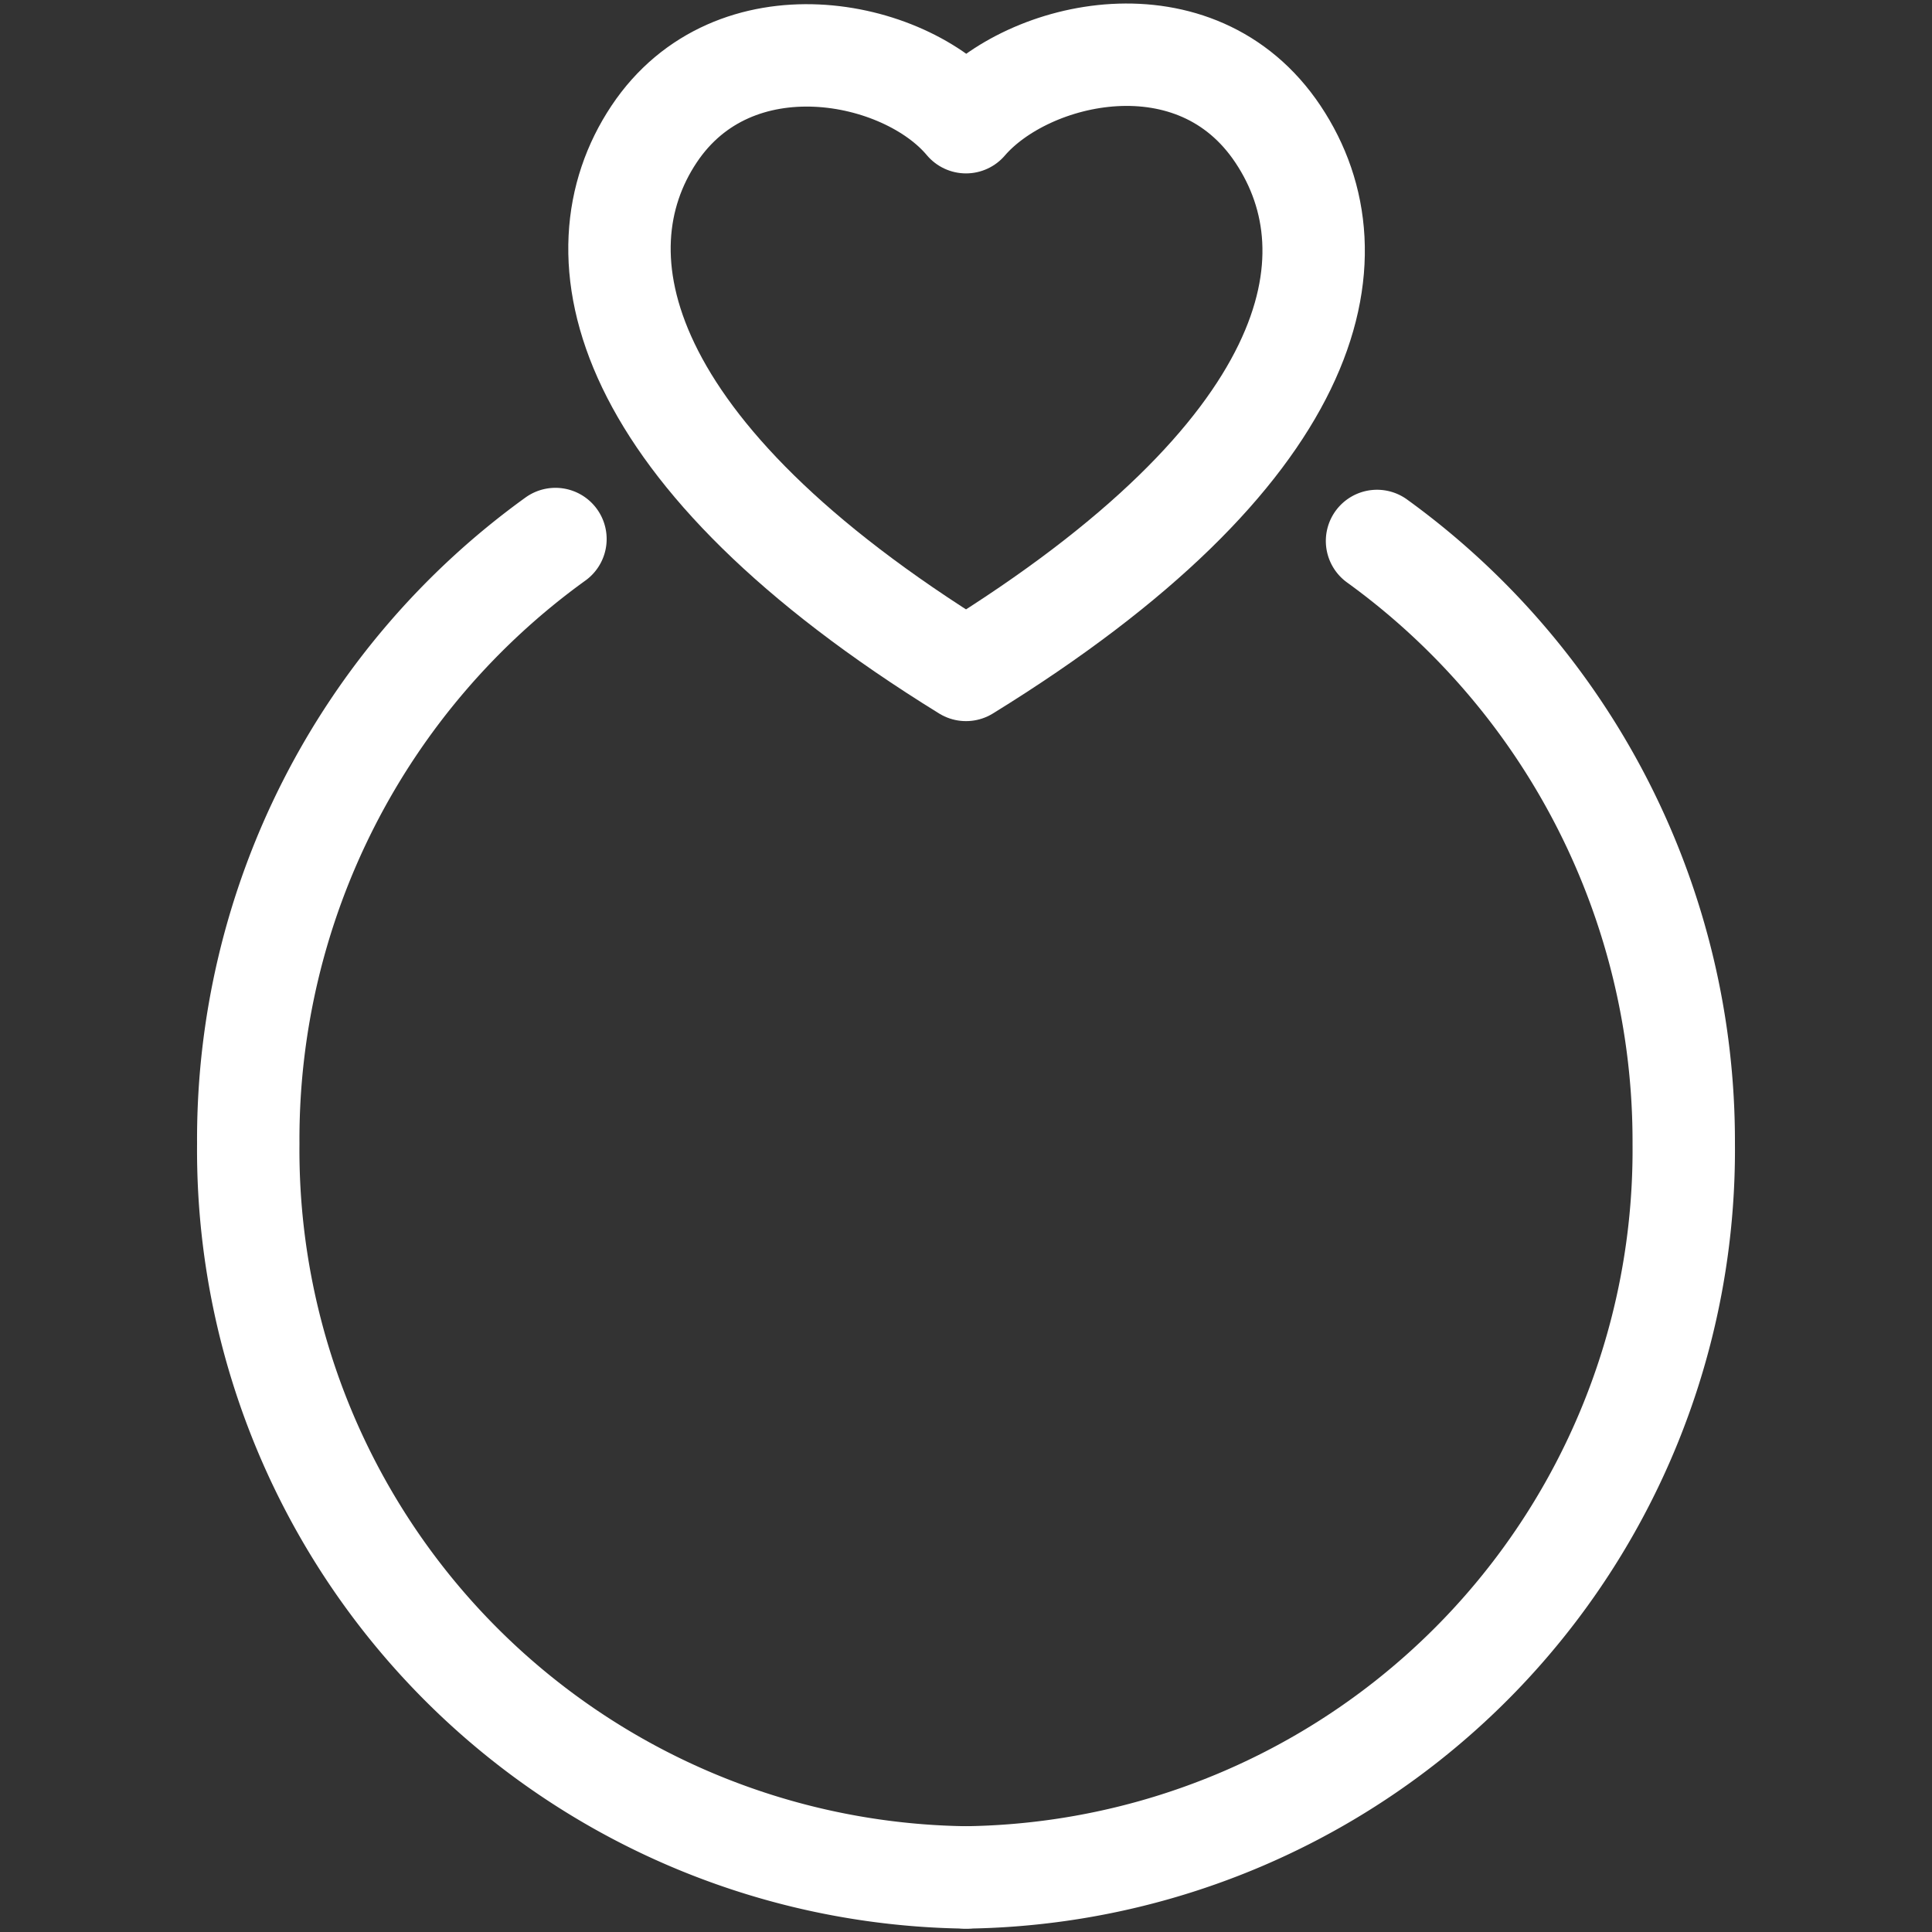 <svg id="Layer_1" data-name="Layer 1" xmlns="http://www.w3.org/2000/svg" viewBox="0 0 40 40"><rect x="0" y="0" width="40" height="40" fill="#333333" stroke="none"/><defs><style>.cls-1{fill:none;stroke:#fff;stroke-linecap:round;stroke-linejoin:round;stroke-width:2.12px;}</style></defs><title>aro_amor</title><g id="Layer_2" data-name="Layer 2"><g id="Layer_1-2" data-name="Layer 1-2"><path class="cls-1" d="M20,38.87A15.06,15.06,0,0,0,34.86,23.68,15.34,15.34,0,0,0,28.51,11.2"/><path class="cls-1" d="M20,38.87A15.06,15.06,0,0,1,5.14,23.68,15.32,15.32,0,0,1,11.5,11.16"/><path class="cls-1" d="M20,13.87c-7.27-4.49-8.11-8.61-6.46-11.09S18.72,1,20,2.53c1.28-1.49,4.76-2.3,6.46.25S27.28,9.38,20,13.87Z"/></g></g></svg>